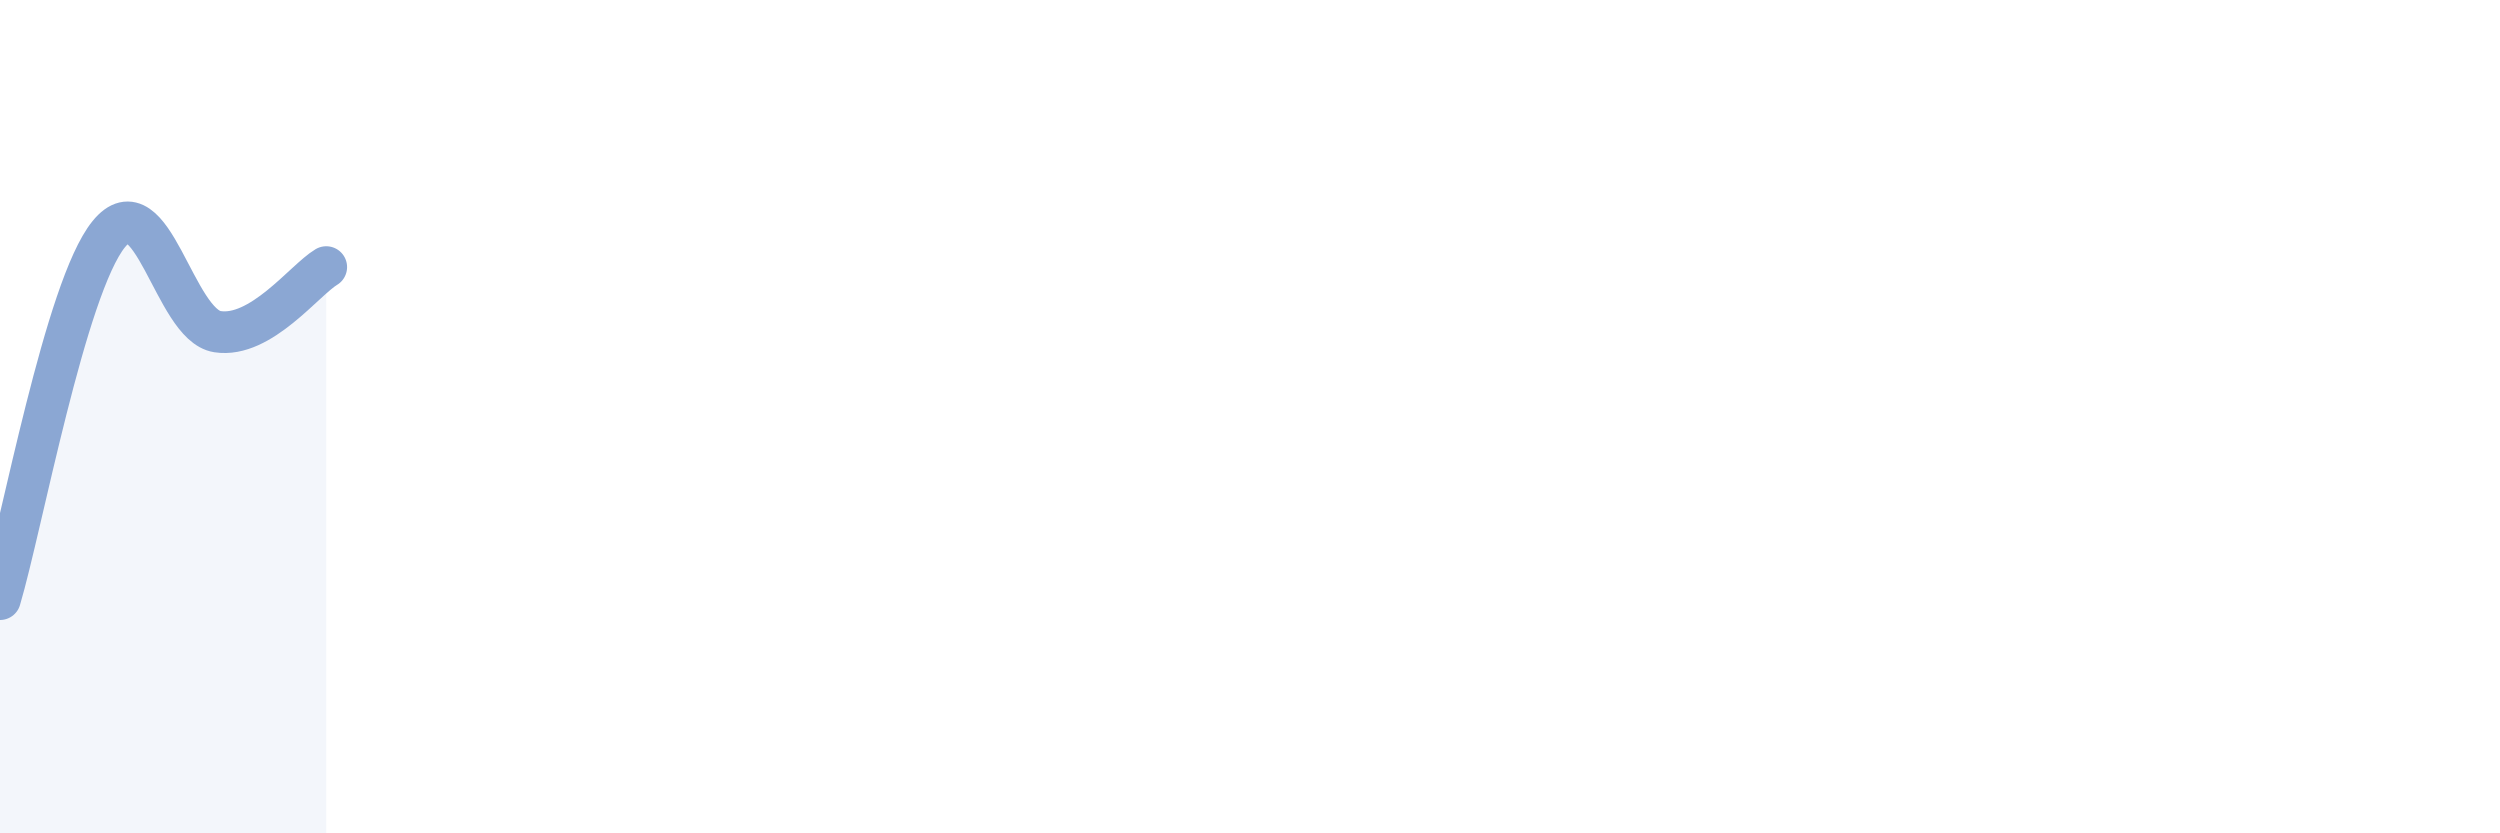 
    <svg width="60" height="20" viewBox="0 0 60 20" xmlns="http://www.w3.org/2000/svg">
      <path
        d="M 0,14.38 C 0.52,12.63 1.57,6.9 2.61,5.62 C 3.65,4.34 4.18,7.8 5.22,7.96 C 6.26,8.12 7.31,6.72 7.83,6.41L7.83 20L0 20Z"
        fill="#8ba7d3"
        opacity="0.1"
        stroke-linecap="round"
        stroke-linejoin="round"
      />
      <path
        d="M 0,14.38 C 0.52,12.63 1.57,6.9 2.61,5.62 C 3.65,4.34 4.18,7.8 5.22,7.96 C 6.26,8.12 7.31,6.72 7.83,6.41"
        stroke="#8ba7d3"
        stroke-width="1"
        fill="none"
        stroke-linecap="round"
        stroke-linejoin="round"
      />
    </svg>
  